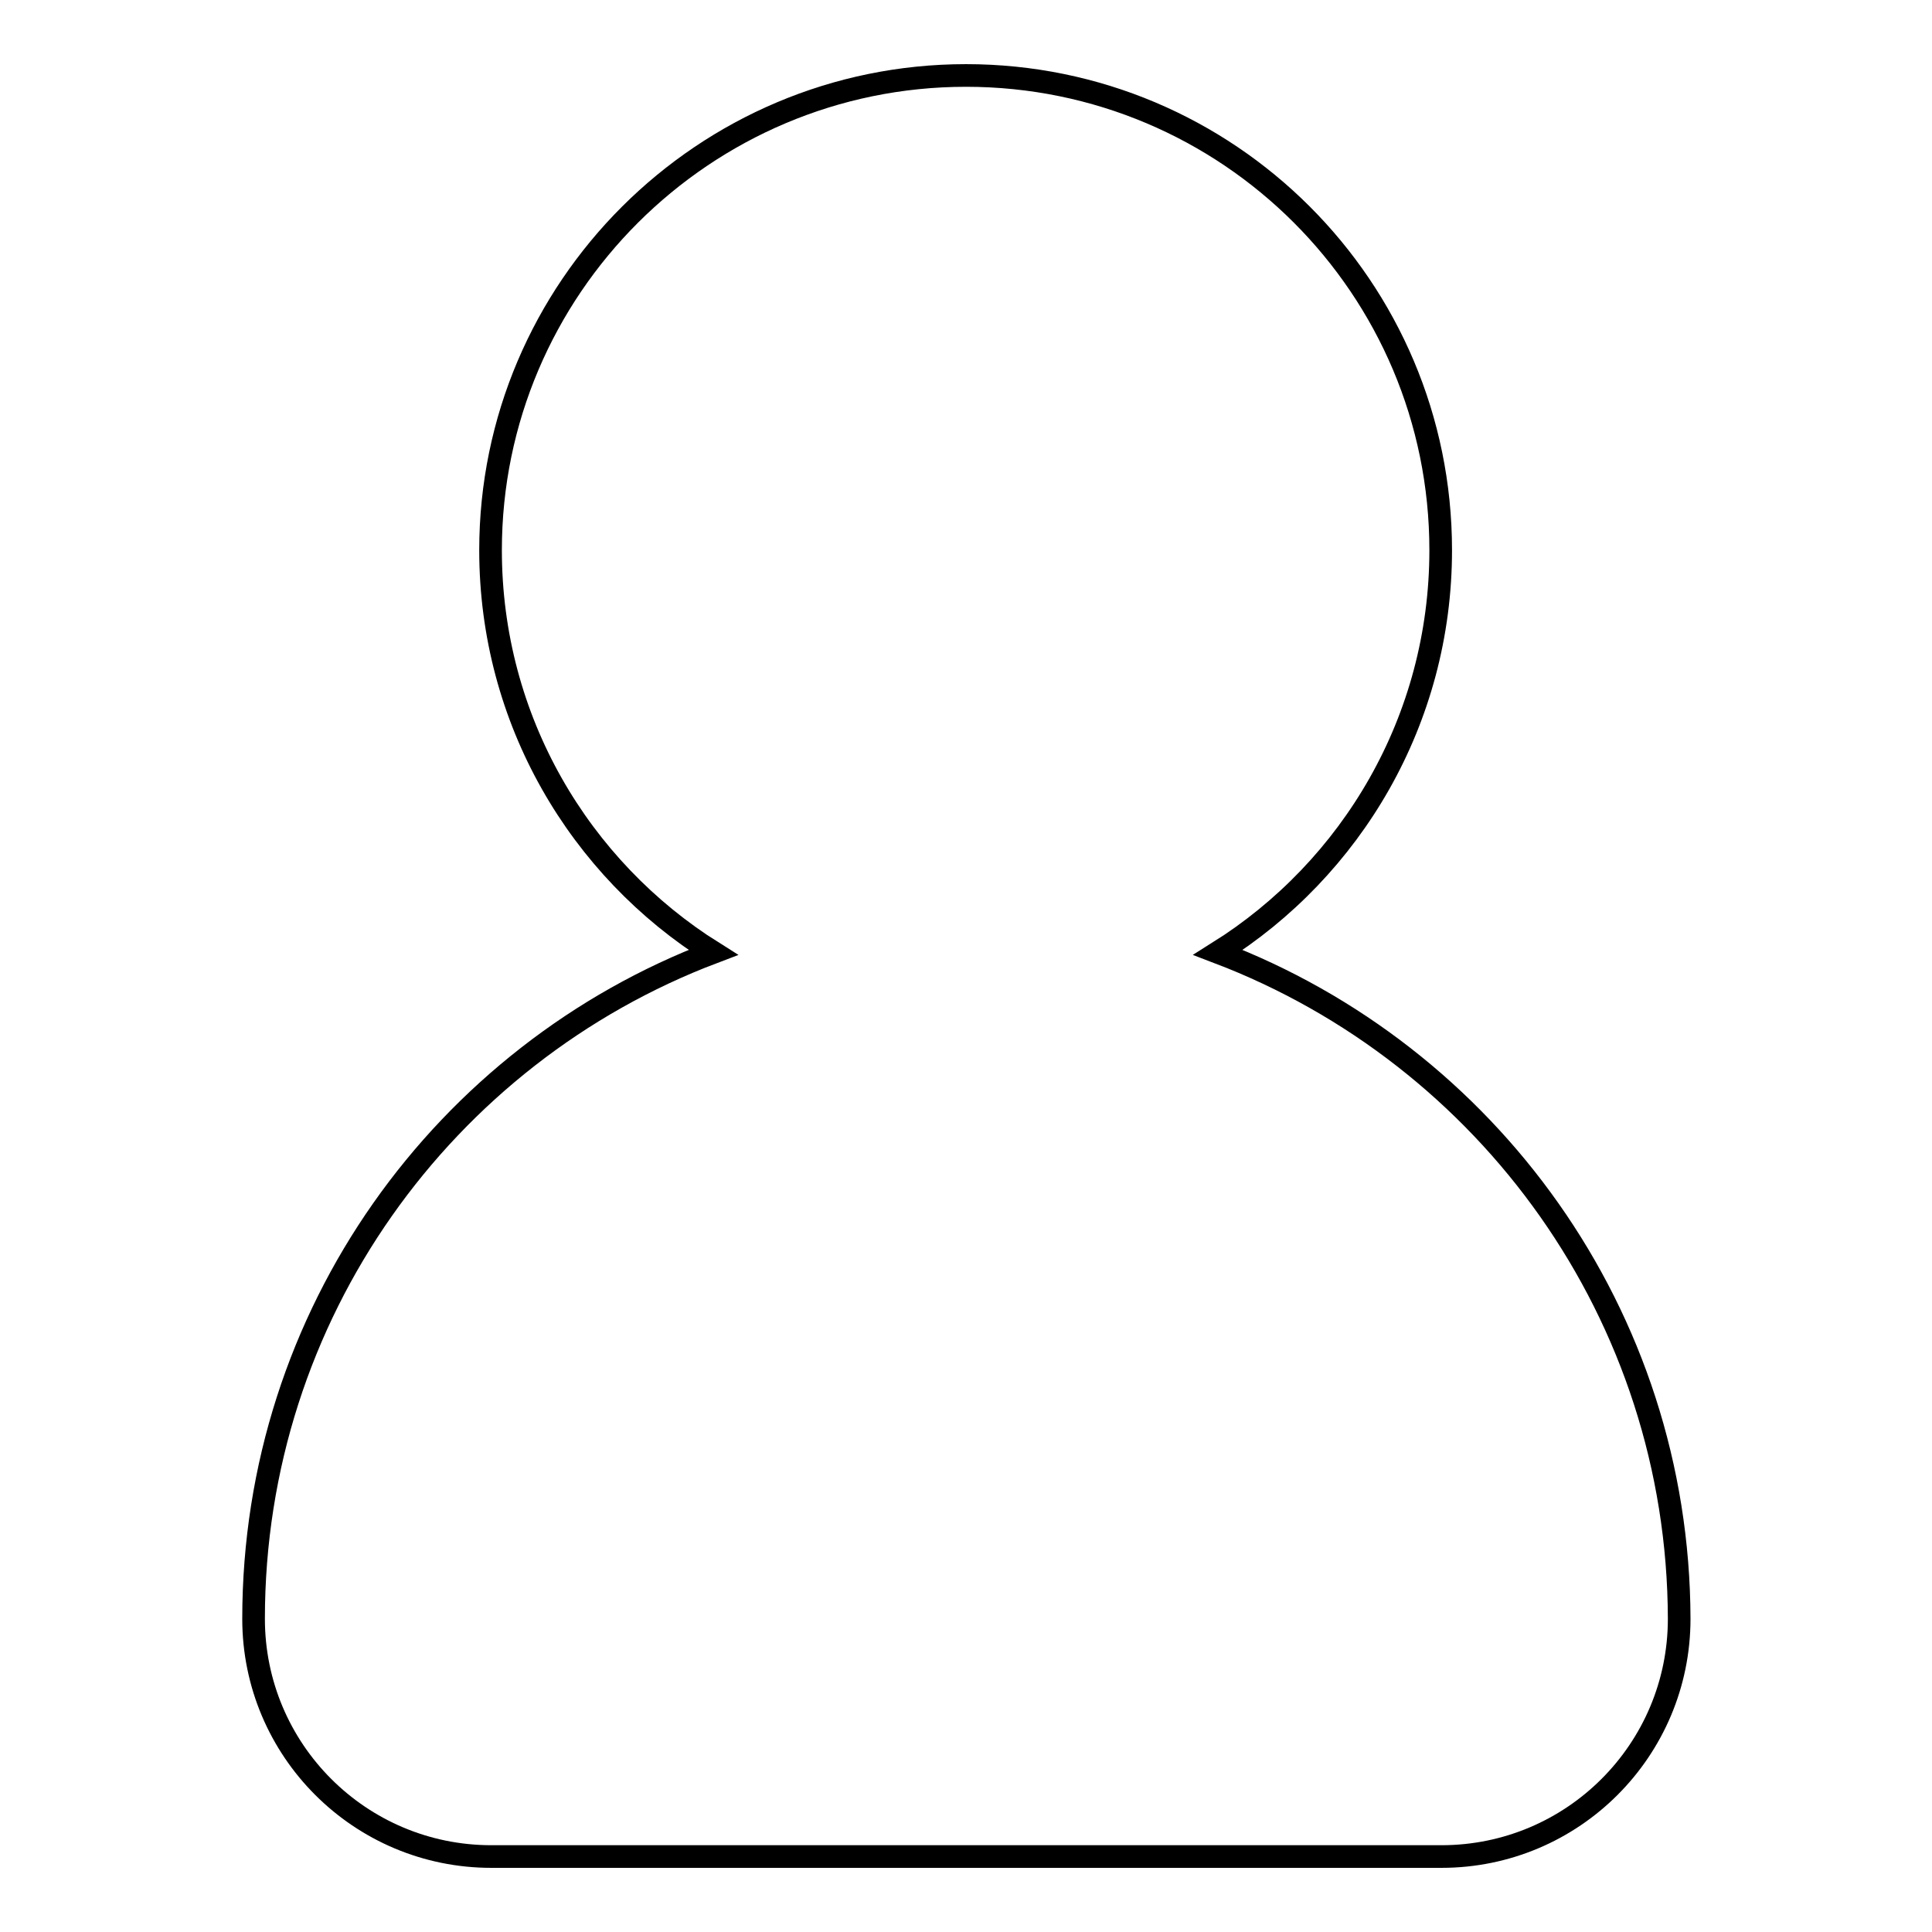 <?xml version="1.0" encoding="utf-8"?>
<!-- Svg Vector Icons : http://www.onlinewebfonts.com/icon -->
<!DOCTYPE svg PUBLIC "-//W3C//DTD SVG 1.1//EN" "http://www.w3.org/Graphics/SVG/1.1/DTD/svg11.dtd">
<svg version="1.1" xmlns="http://www.w3.org/2000/svg" xmlns:xlink="http://www.w3.org/1999/xlink" x="0px" y="0px" viewBox="0 0 256 256" enable-background="new 0 0 256 256" xml:space="preserve">
<g><g><path stroke-width="3" fill-opacity="0" stroke="#000000"  d="M161.4,126.2c17.7-11.1,29.5-30.8,29.5-53.3c0-34.8-28.2-62.9-62.9-62.9S65,38.2,65,72.9c0,22.5,11.8,42.2,29.5,53.3c-35.6,13.5-60.9,47.9-60.9,88.3c0,17.4,14.1,31.5,31.5,31.5h125.9c17.4,0,31.5-14.1,31.5-31.5C222.4,174.2,197.1,139.8,161.4,126.2z"/></g></g>
</svg>